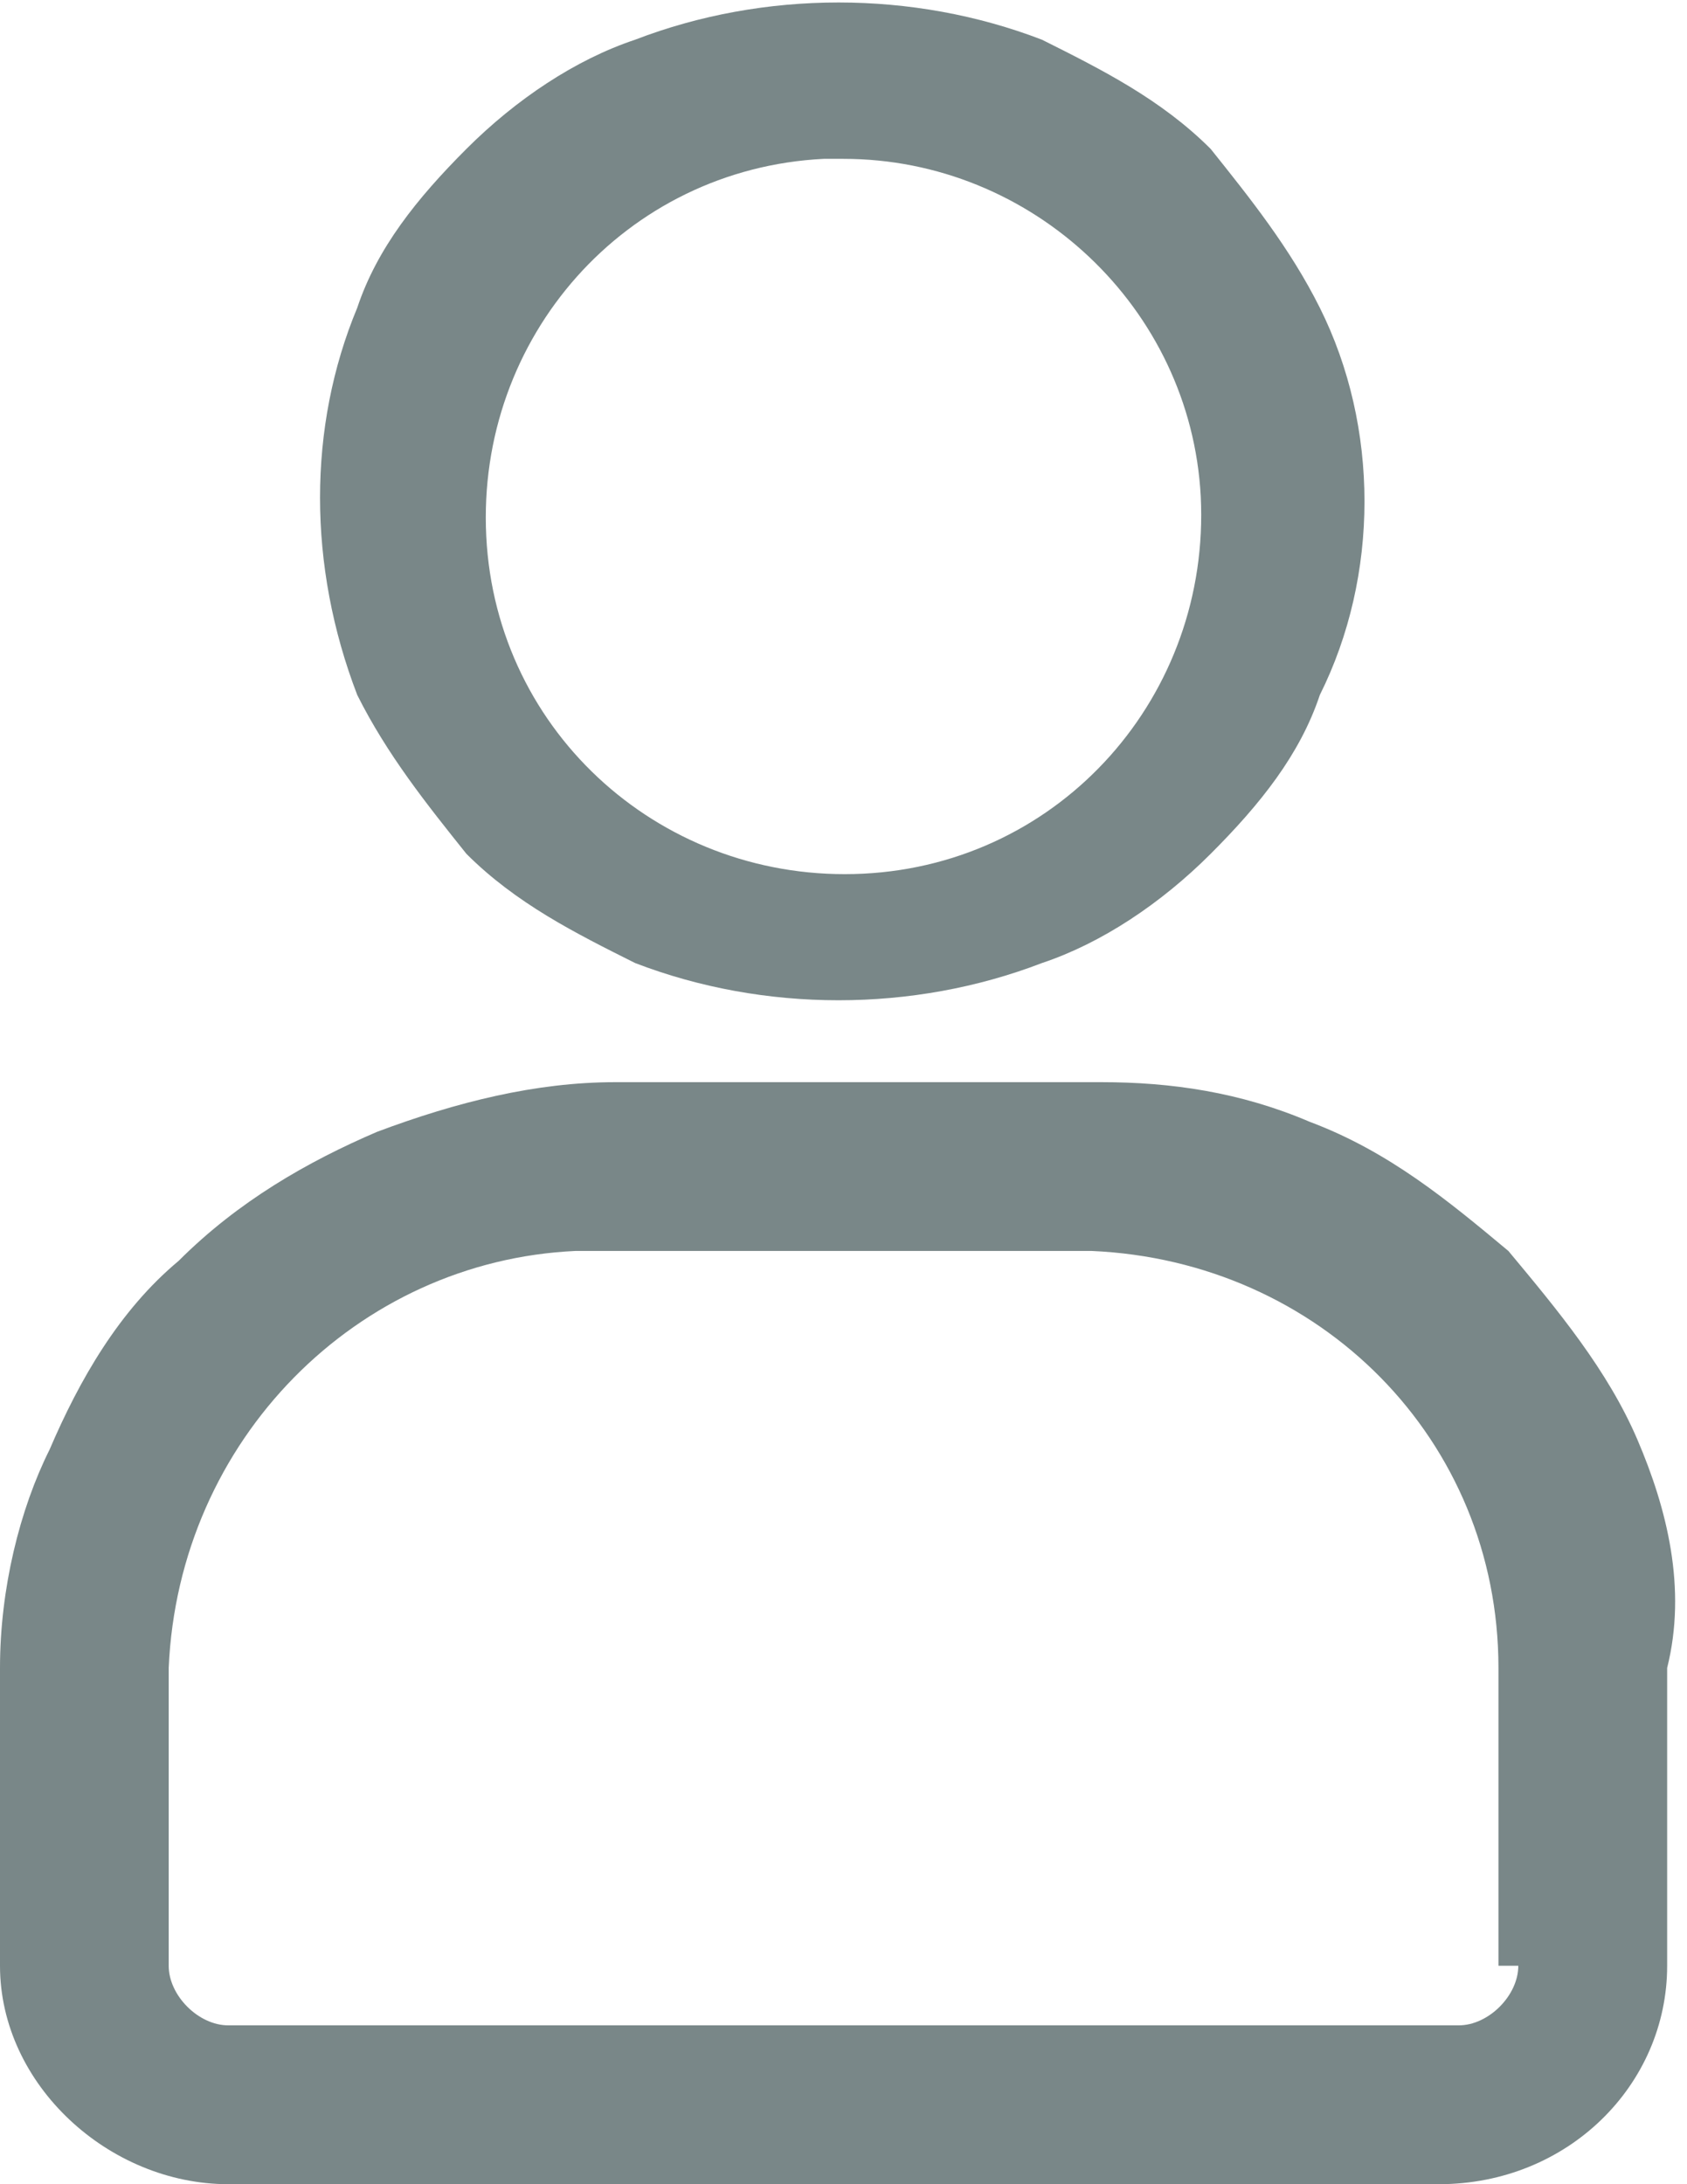 <svg viewBox="0 0 17 22" xmlns="http://www.w3.org/2000/svg"><path d="M4.7 8.6c.5.5 1.1.8 1.7 1.1 1.3.5 2.8.5 4.1 0 .6-.2 1.2-.6 1.7-1.1s.9-1 1.1-1.6c.6-1.2.6-2.7 0-3.9-.3-.6-.7-1.1-1.1-1.6-.5-.5-1.1-.8-1.7-1.1-1.3-.5-2.8-.5-4.1 0-.6.2-1.2.6-1.7 1.1s-.9 1-1.1 1.6c-.5 1.2-.5 2.6 0 3.9.3.6.7 1.1 1.1 1.6zm3.6-7h.2c1.9 0 3.5 1.5 3.6 3.4.1 2-1.4 3.7-3.4 3.8S5 7.4 4.9 5.4s1.4-3.7 3.4-3.8zm8.2 12.9c-.3-.7-.8-1.3-1.3-1.9-.6-.5-1.2-1-2-1.3-.7-.3-1.4-.4-2.1-.4H6.2c-.8 0-1.6.2-2.4.5-.7.3-1.4.7-2 1.3-.6.5-1 1.2-1.3 1.9-.3.6-.5 1.4-.5 2.2v3C0 21 1.1 22 2.3 22h12.2c1.3 0 2.3-1 2.3-2.2v-3c.2-.8 0-1.6-.3-2.3zm-1.2 5.3c0 .3-.3.6-.6.6H2.3c-.3 0-.6-.3-.6-.6v-3c.1-2.3 1.9-4.1 4.1-4.2H11c2.3.1 4.1 1.9 4.1 4.2v3z" fill="#798788"/></svg>